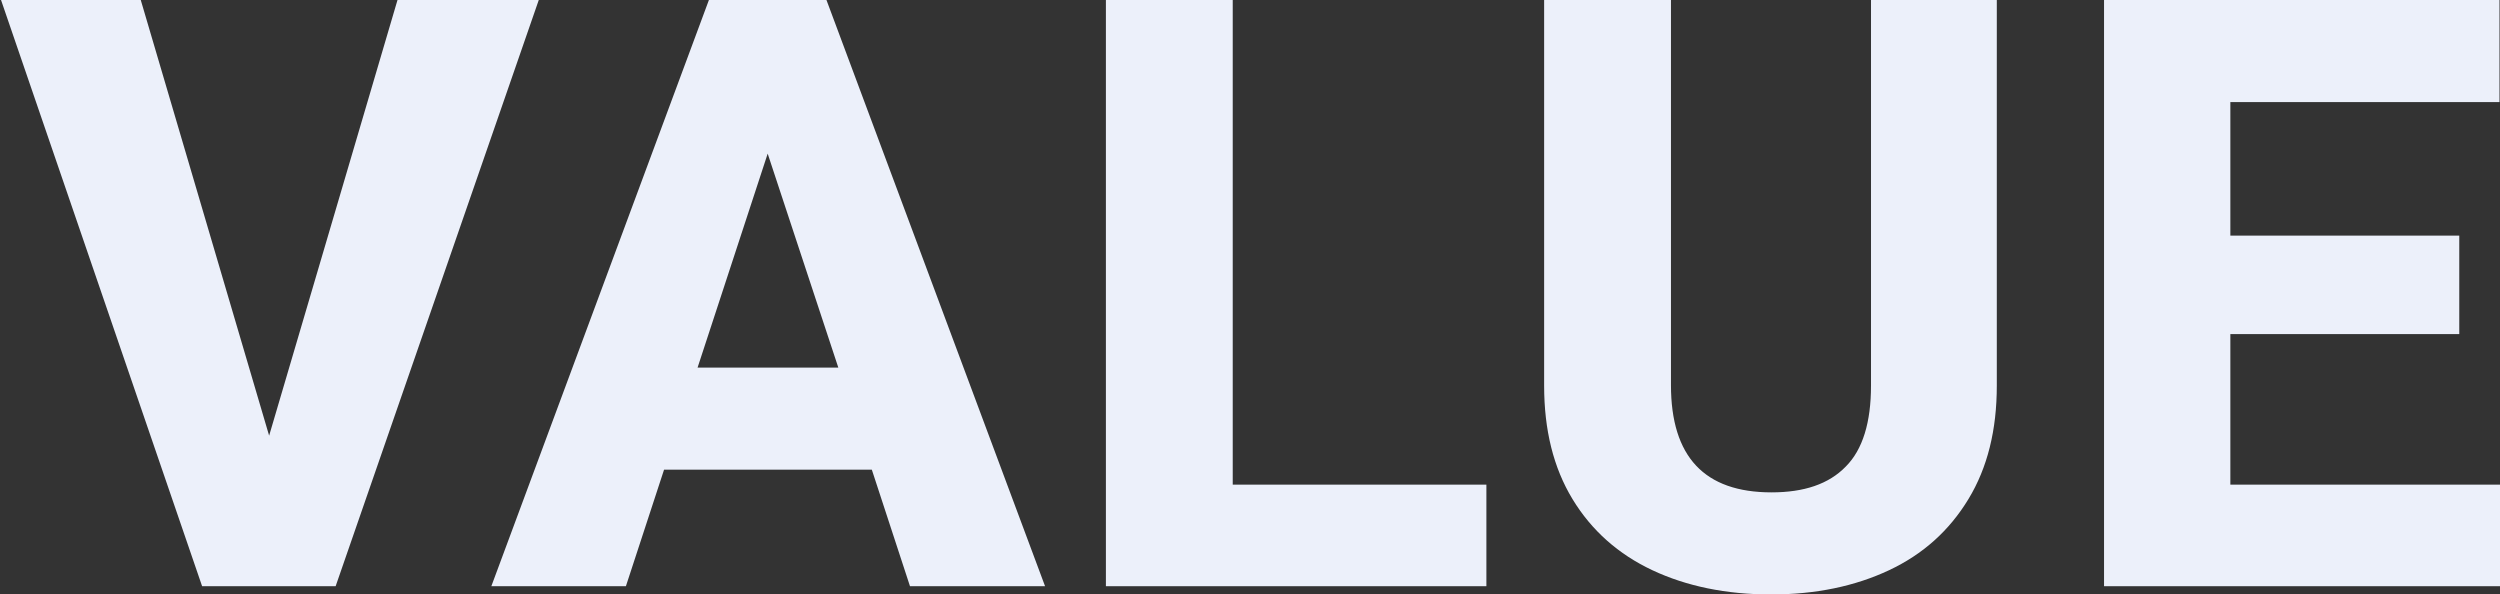 <?xml version="1.0" encoding="UTF-8"?>
<svg id="_レイヤー_1" xmlns="http://www.w3.org/2000/svg" version="1.1" viewBox="0 0 484.9 115.3">
  <rect x="0" y="0" width="484.9" height="115.3" fill="#333333" stroke="none"/>
  <!-- Generator: Adobe Illustrator 29.0.1, SVG Export Plug-In . SVG Version: 2.1.0 Build 192)  -->
  <defs>
    <style>
      .st0 {
        fill: #ecf0fa;
      }
    </style>
  </defs>
  <polyline class="st0" points="104.5 0 77.1 0 52.2 84.5 27.3 0 .2 0 39.2 113.7 47.1 113.7 65.1 113.7 104.5 0"/>
  <path class="st0" d="M135.3,71.3l13.6-41.5,13.7,41.5h-27.3M160.3,0h-22.8l-42.2,113.7h26.1l7.4-22.6h40.3l7.4,22.6h26.2L160.3,0"/>
  <polyline class="st0" points="239.1 0 214.5 0 214.5 113.7 231.1 113.7 288.3 113.7 288.3 94 239.1 94 239.1 0"/>
  <path class="st0" d="M387.4,0h-24.5v74.8c0,7.1-1.6,12.4-4.9,15.7-3.3,3.4-8.1,5-14.4,5-13,0-19.5-6.9-19.5-20.8V0h-24.6v74.8c0,8.6,1.8,15.9,5.5,22,3.7,6.1,8.9,10.7,15.5,13.8,6.6,3.1,14.3,4.7,23,4.7s16.3-1.6,22.9-4.7c6.6-3.1,11.7-7.7,15.4-13.8,3.7-6.1,5.5-13.4,5.5-22V0"/>
  <polyline class="st0" points="484.8 0 432.6 0 408.1 0 408.1 113.7 424.6 113.7 484.9 113.7 484.9 94 432.6 94 432.6 64.8 477 64.8 477 45.7 432.6 45.7 432.6 19.8 484.8 19.8 484.8 0"/>
</svg>